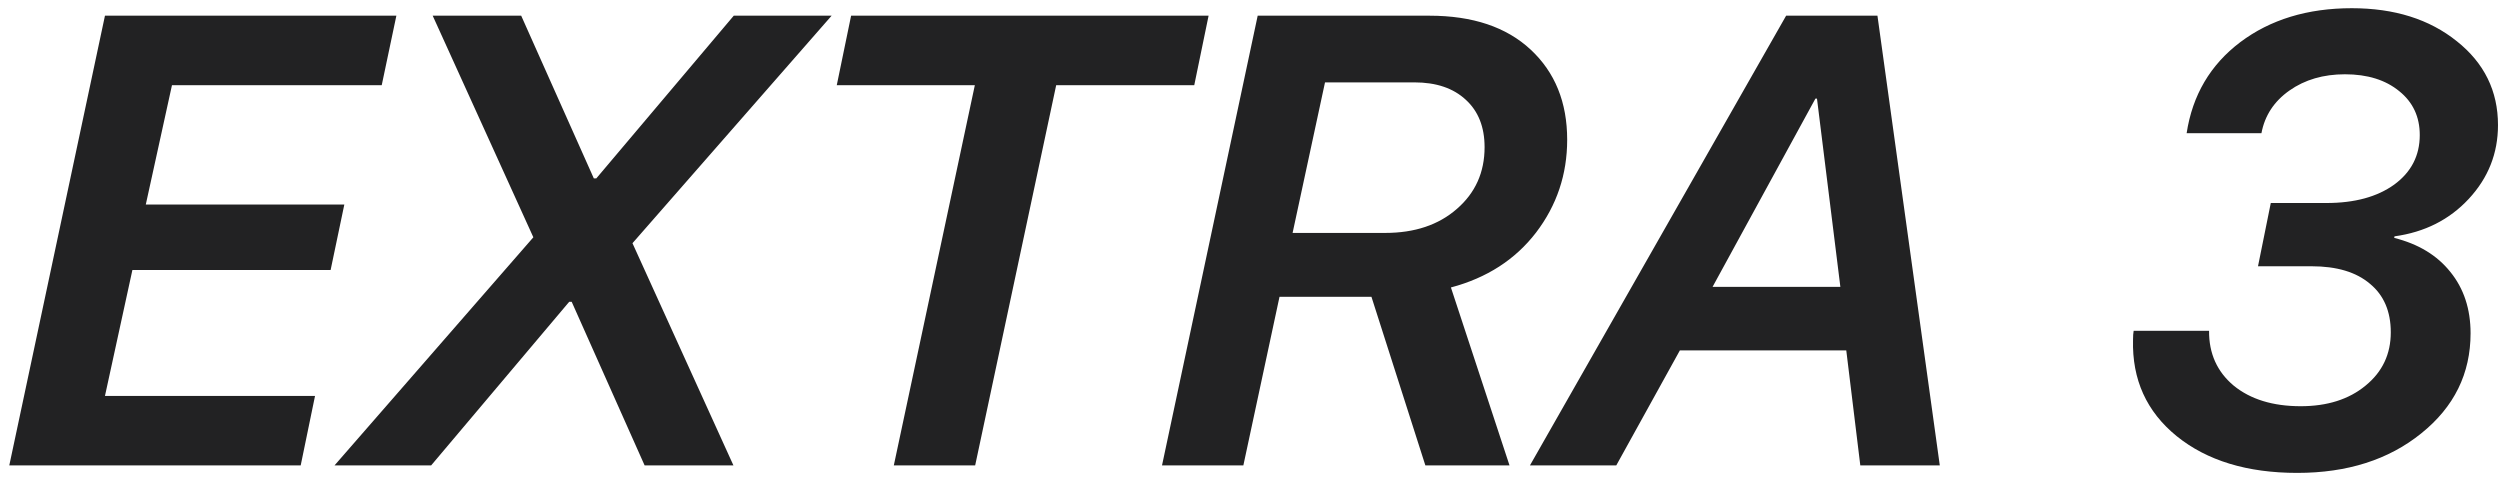 <?xml version="1.0" encoding="UTF-8"?> <svg xmlns="http://www.w3.org/2000/svg" width="188" height="36" viewBox="0 0 188 36" fill="none"> <path opacity="0.9" d="M23.69 29.773L22.612 35H0.698L7.893 1.18H29.807L28.706 6.406H12.932L10.963 15.383H25.893L24.862 20.305H9.956L7.893 29.773H23.69ZM25.155 35L40.108 17.844L32.538 1.18H39.194L44.655 13.414H44.843L55.179 1.18H62.538L47.562 18.289L55.155 35H48.476L42.991 22.695H42.804L32.421 35H25.155ZM73.332 35H67.214L73.308 6.406H62.925L64.003 1.18H90.886L89.808 6.406H79.425L73.332 35ZM97.203 17.516H104.164C106.383 17.516 108.18 16.914 109.555 15.711C110.945 14.508 111.641 12.961 111.641 11.07C111.641 9.555 111.172 8.367 110.234 7.508C109.297 6.633 108.008 6.195 106.367 6.195H99.641L97.203 17.516ZM94.578 1.18H107.492C110.742 1.18 113.281 2.031 115.109 3.734C116.938 5.438 117.852 7.695 117.852 10.508C117.852 13.117 117.07 15.445 115.508 17.492C113.945 19.523 111.812 20.898 109.109 21.617L113.516 35H107.188L103.133 22.32H96.219L93.5 35H87.383L94.578 1.18ZM136.52 7.414L128.786 21.57H138.395L136.637 7.414H136.52ZM139.895 35L138.84 26.352H126.325L121.543 35H115.051L134.317 1.18H141.184L145.872 35H139.895ZM169.802 20.023L170.763 15.266H174.958C177.068 15.266 178.763 14.805 180.044 13.883C181.326 12.945 181.966 11.703 181.966 10.156C181.966 8.781 181.451 7.68 180.419 6.852C179.388 6.008 178.029 5.586 176.341 5.586C174.716 5.586 173.326 5.992 172.169 6.805C171.013 7.617 170.31 8.688 170.06 10.016H164.435C164.872 7.156 166.216 4.875 168.466 3.172C170.732 1.469 173.529 0.617 176.857 0.617C180.06 0.617 182.693 1.445 184.755 3.102C186.818 4.742 187.849 6.844 187.849 9.406C187.849 11.531 187.115 13.383 185.646 14.961C184.193 16.523 182.333 17.461 180.068 17.773L180.044 17.891C181.857 18.344 183.263 19.195 184.263 20.445C185.279 21.695 185.787 23.234 185.787 25.062C185.787 28.094 184.552 30.602 182.083 32.586C179.63 34.57 176.521 35.562 172.755 35.562C168.99 35.562 165.966 34.641 163.685 32.797C161.419 30.953 160.326 28.539 160.404 25.555C160.404 25.273 160.419 25.047 160.451 24.875H166.122C166.107 26.578 166.724 27.953 167.974 29C169.24 30.031 170.919 30.547 173.013 30.547C175.013 30.547 176.638 30.031 177.888 29C179.154 27.969 179.787 26.633 179.787 24.992C179.787 23.414 179.263 22.195 178.216 21.336C177.185 20.461 175.724 20.023 173.833 20.023H169.802Z" fill="#0B0B0C"></path> </svg> 